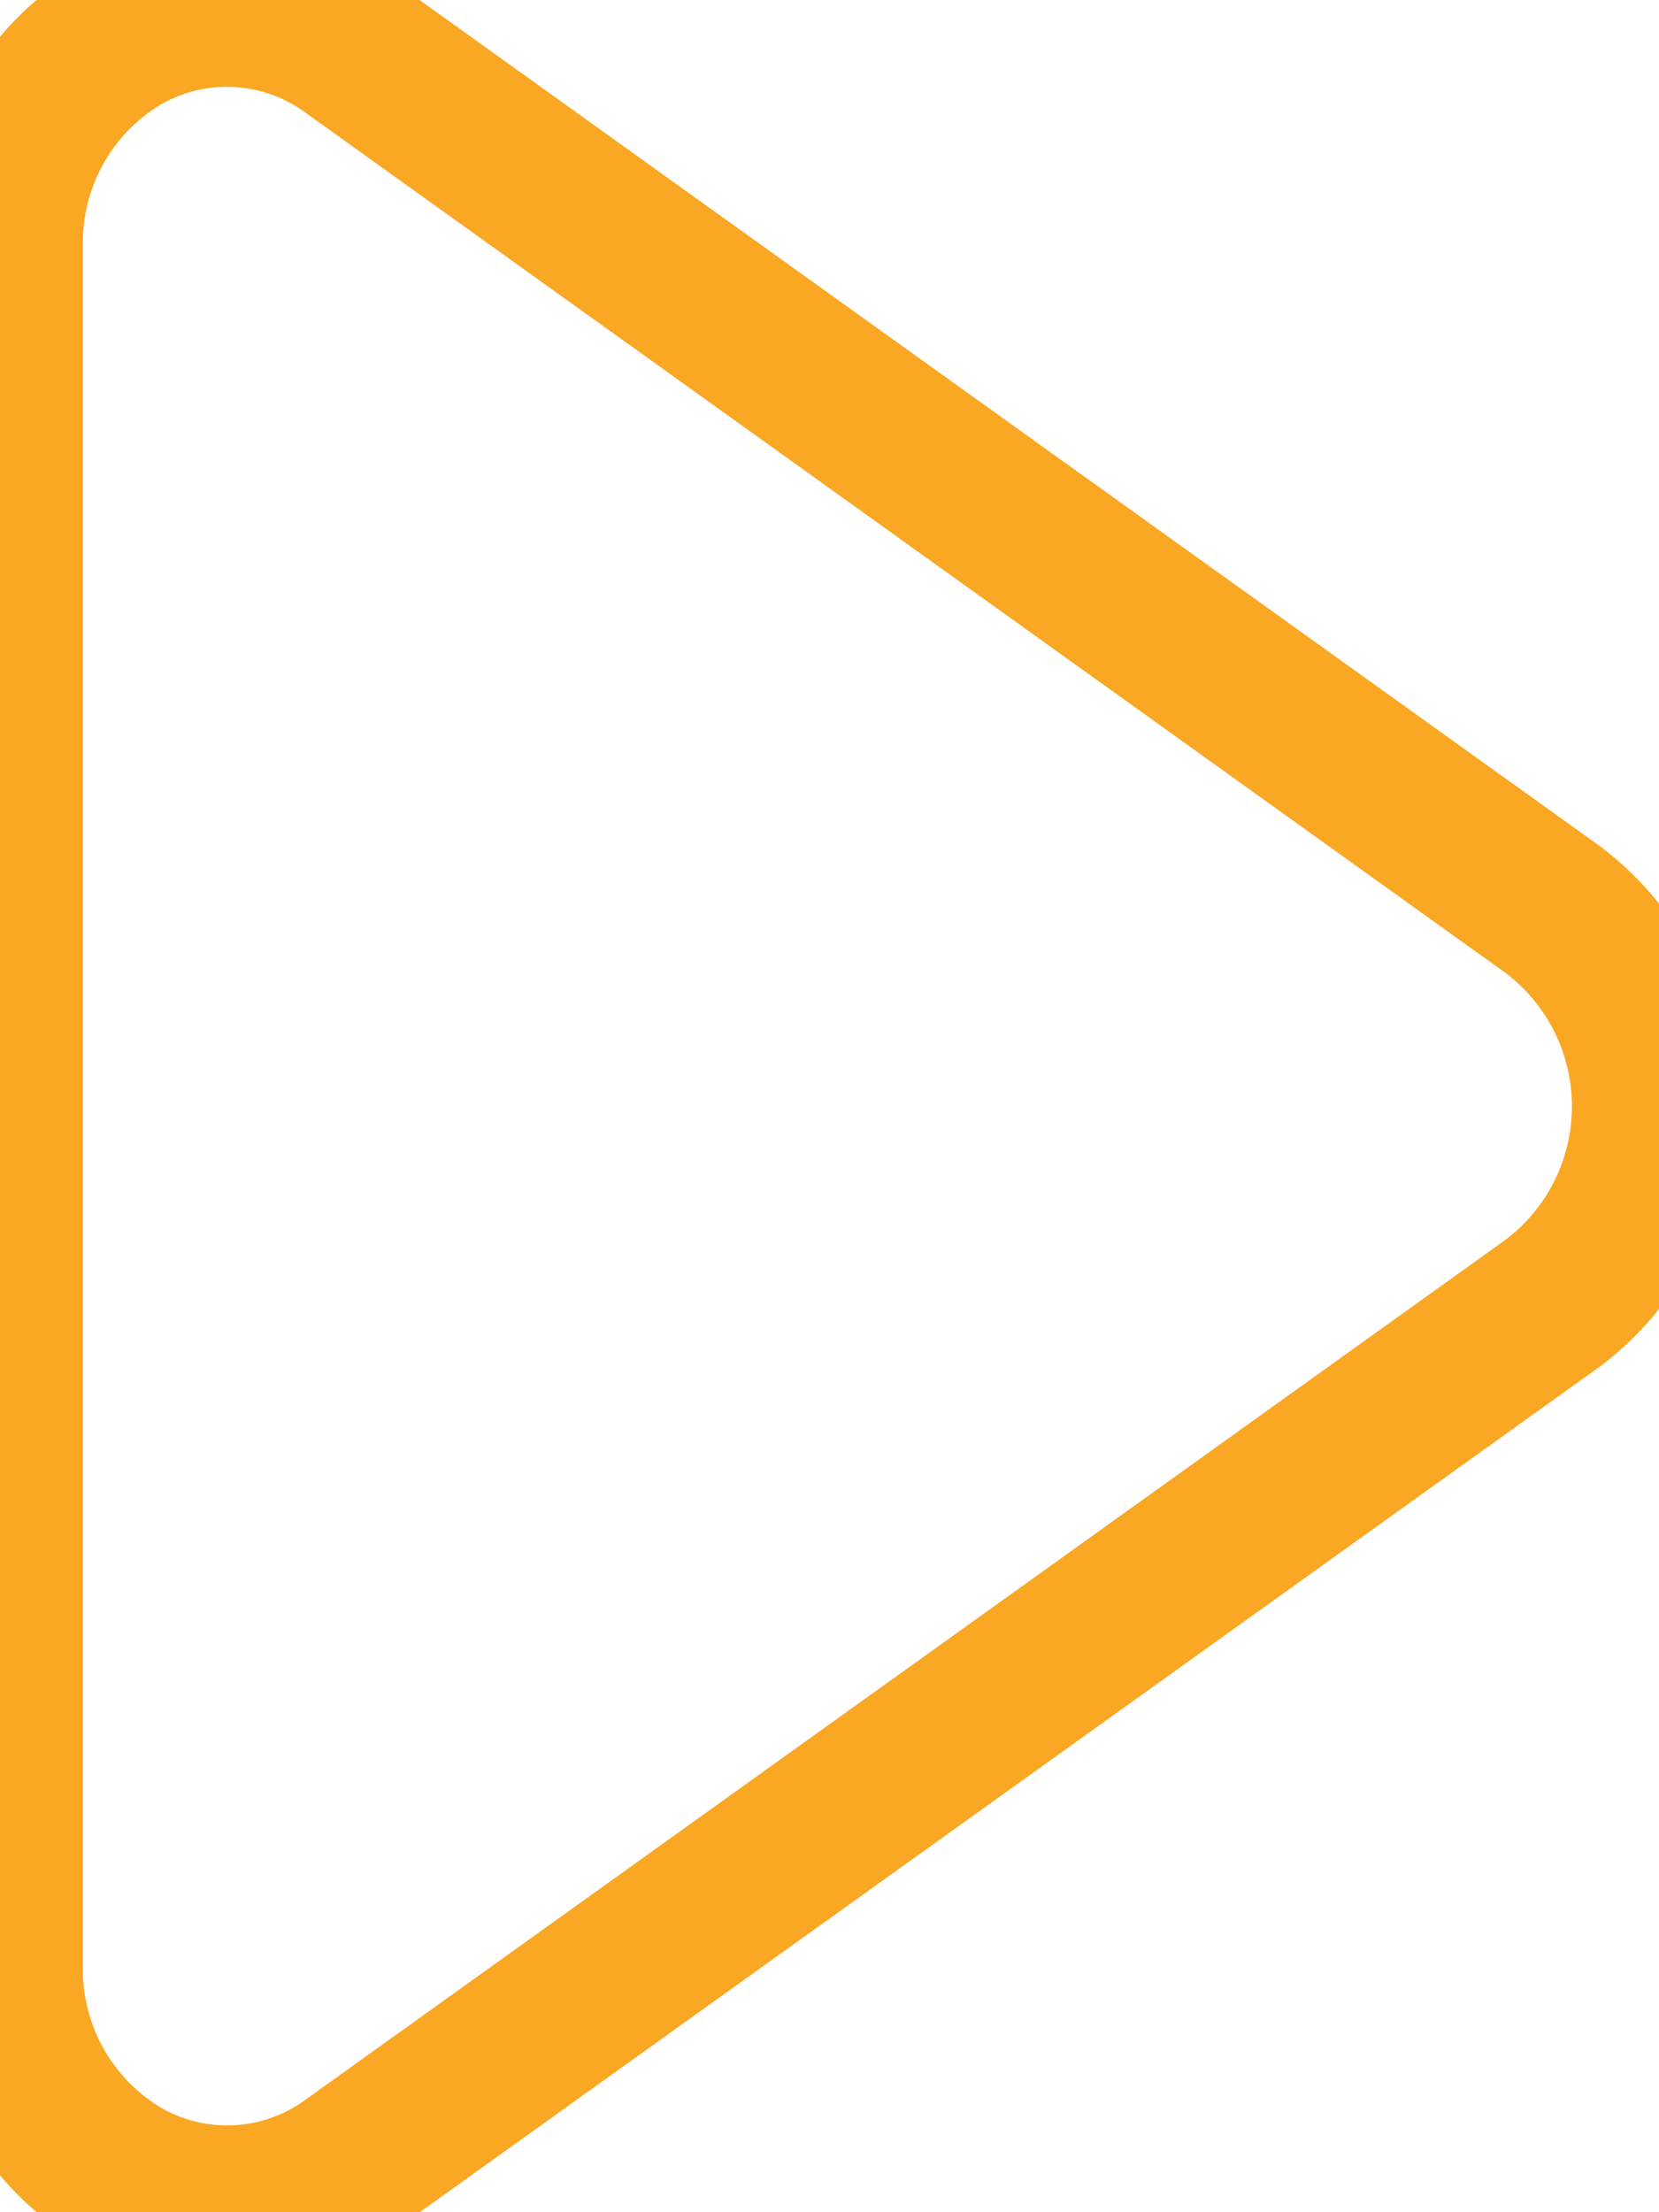 <svg id="CONTENT" xmlns="http://www.w3.org/2000/svg" width="21" height="28" viewBox="0 0 21 28">
  <defs>
    <style>
      .cls-1 {
        fill: #1e4d4c;
        fill-opacity: 0;
        stroke: #faa724;
        stroke-linejoin: round;
        stroke-width: 2px;
        fill-rule: evenodd;
      }
    </style>
  </defs>
  <g id="_01" data-name="01">
    <g id="Video">
      <path id="PLAY" class="cls-1" d="M19.655,16.494L4.448,27.39a2.677,2.677,0,0,1-2.9.159A3.038,3.038,0,0,1,.049,24.9V3.1A3.038,3.038,0,0,1,1.545.451a2.678,2.678,0,0,1,2.9.159l15.207,10.9A3.118,3.118,0,0,1,19.655,16.494Z"/>
    </g>
  </g>
</svg>
